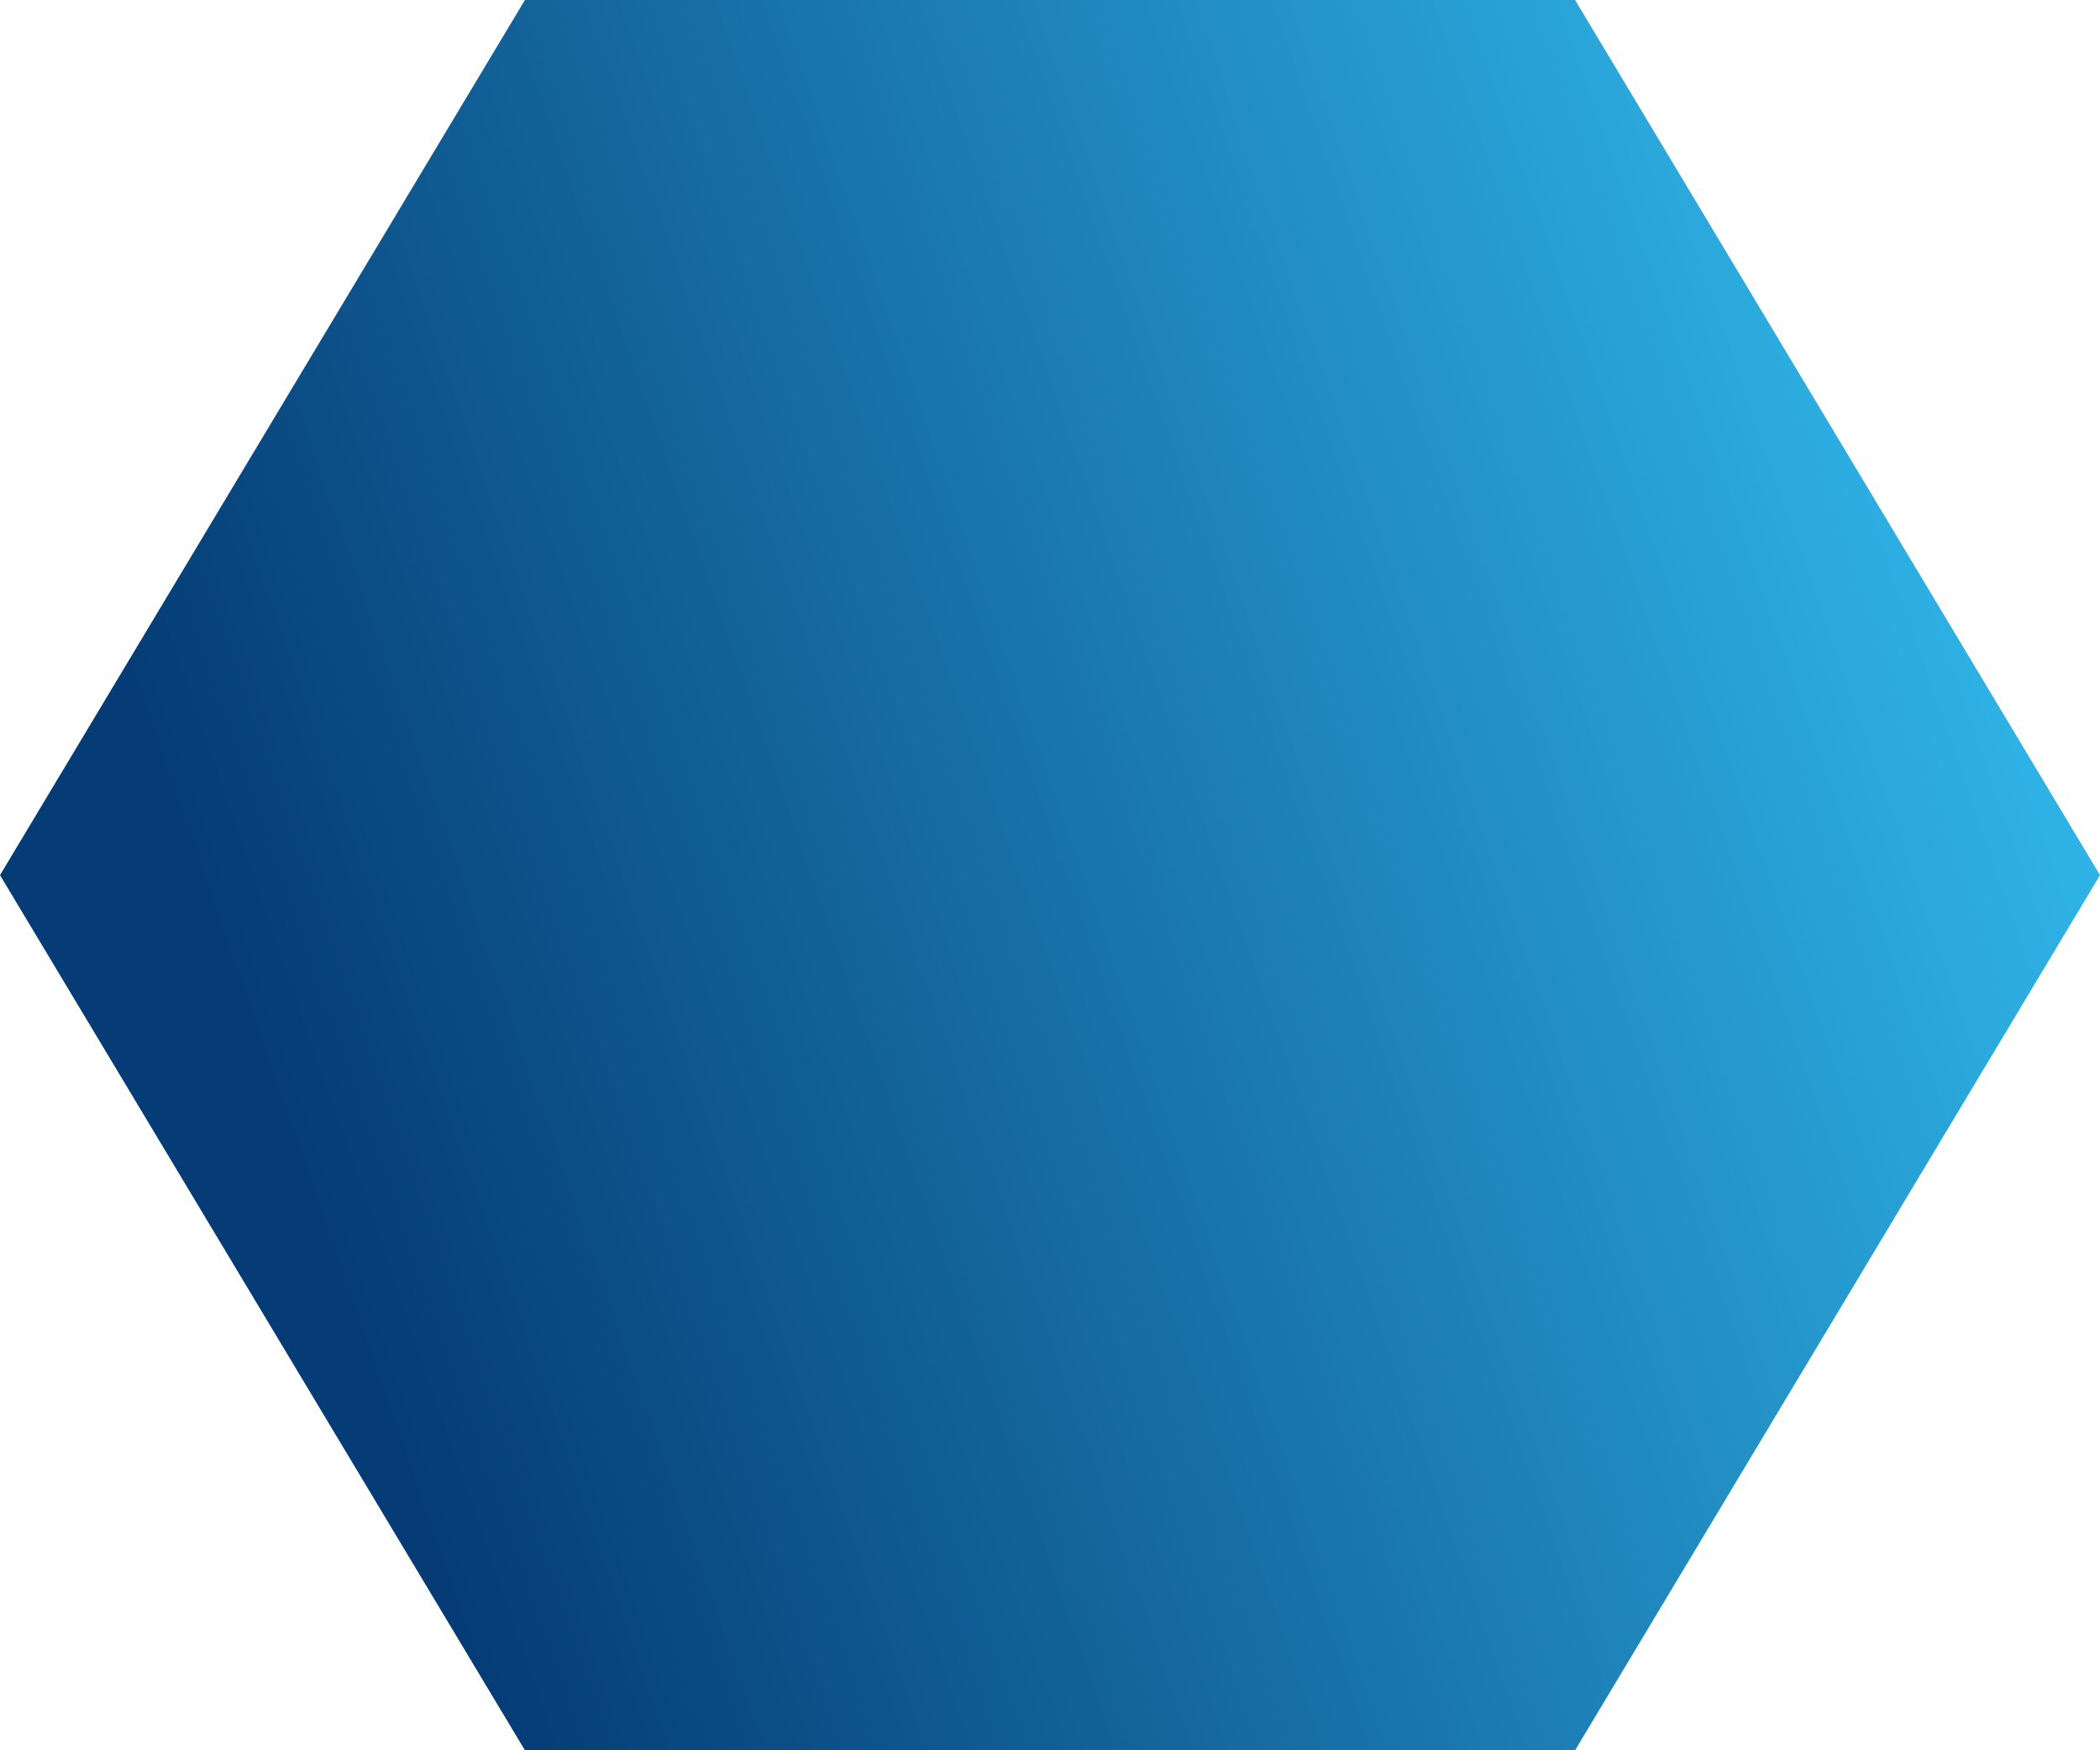 <?xml version="1.0" encoding="UTF-8"?> <svg xmlns="http://www.w3.org/2000/svg" width="24" height="20" viewBox="0 0 24 20" fill="none"> <path d="M18.001 20L24 10L18.001 0H5.999L0 10L5.999 20H18.001Z" fill="url(#paint0_linear_80_353)"></path> <defs> <linearGradient id="paint0_linear_80_353" x1="24" y1="9.615" x2="4.488" y2="16.405" gradientUnits="userSpaceOnUse"> <stop stop-color="#2FB4E8"></stop> <stop offset="1" stop-color="#053C75"></stop> </linearGradient> </defs> </svg> 